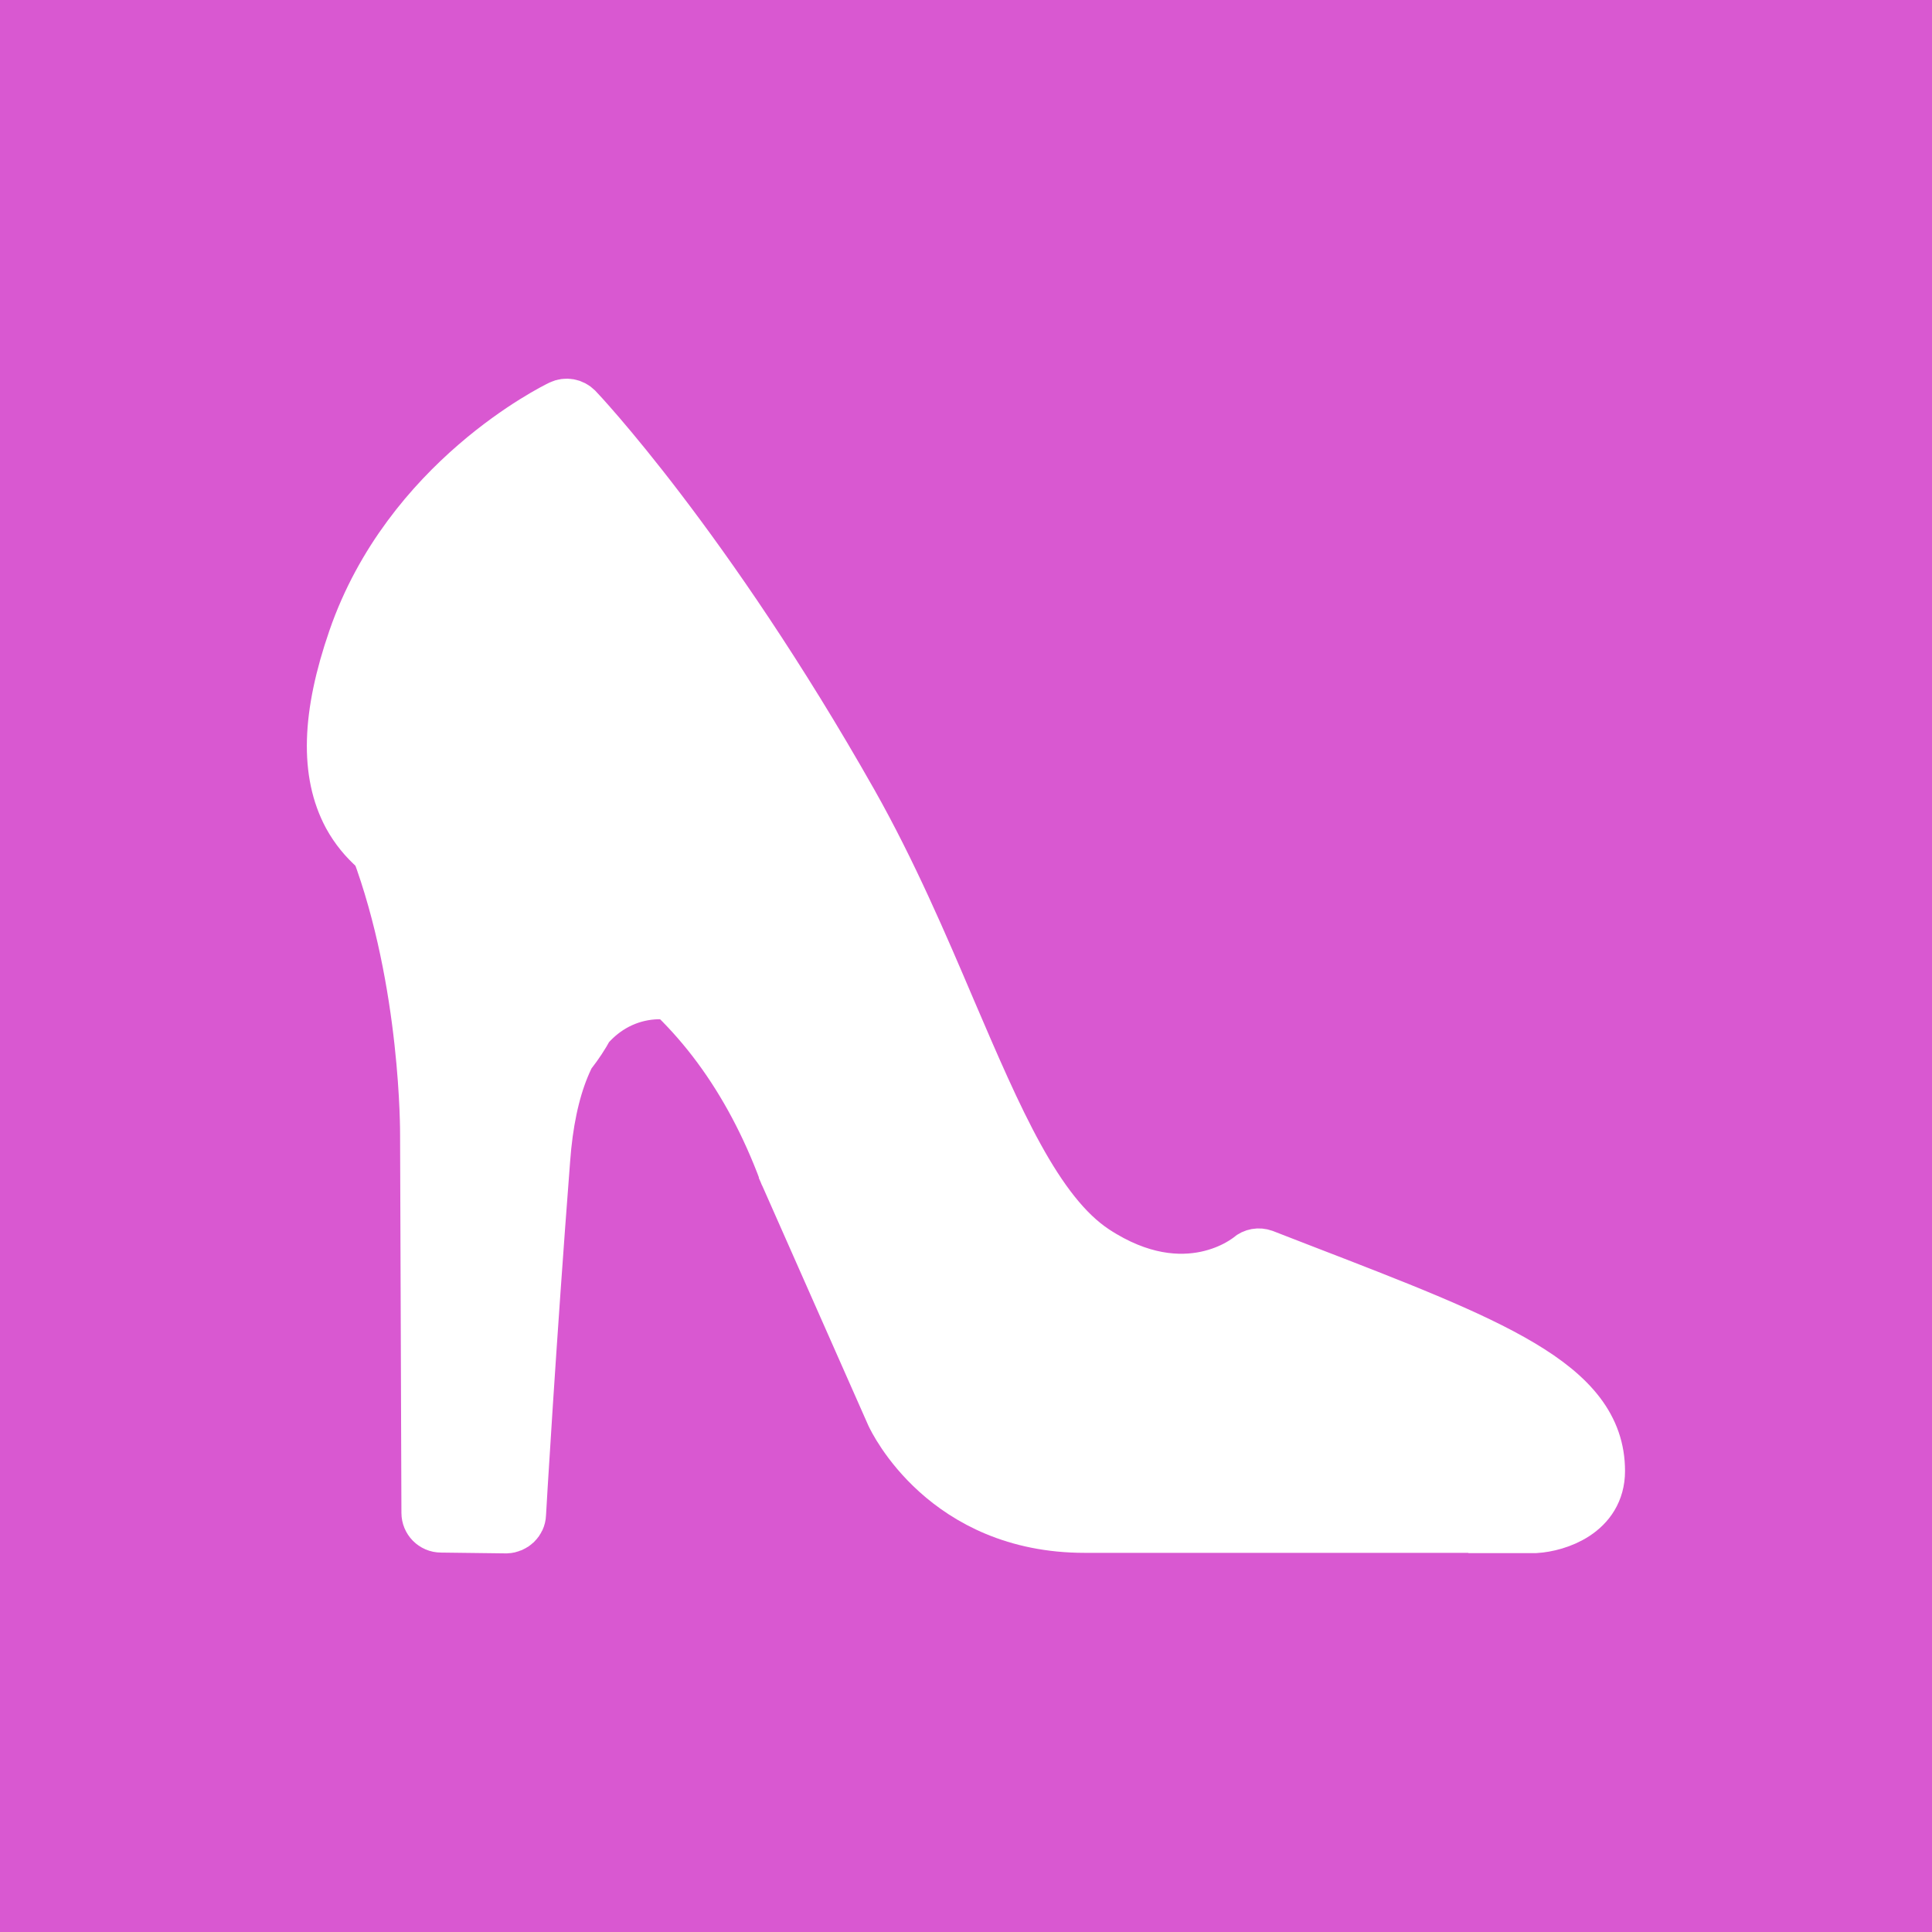 <?xml version="1.0" encoding="UTF-8"?><svg id="Layer_1" xmlns="http://www.w3.org/2000/svg" viewBox="0 0 72 72"><defs><style>.cls-1{fill:#d958d1;}.cls-2{fill:#fff;stroke:#fff;stroke-miterlimit:10;stroke-width:2px;}</style></defs><rect class="cls-1" width="72" height="72"/><g><path class="cls-2" d="M18.86,56.89h0l-2.42-.03c-.27,0-.48-.22-.48-.48l-.05-14.08c0-.06,.04-5.67-1.84-10.7-.12-.24-.02-.53,.22-.65,.24-.12,10.02-.29,10.14-.05,.01,.03-2.34,1.72-2.33,1.75,1.95,5.2-2.19,7.75-2.19,7.98l-2.99,15.26,1.49,.02c.1-1.59,.43-7.07,.87-12.77,.23-3.04,1.14-5.15,2.68-6.27,1-.72,2.26-1,3.47-.77,.26,.06,.42,.32,.36,.58-.06,.26-.32,.42-.58,.36-.94-.17-1.91,.05-2.69,.62-1.3,.95-2.07,2.82-2.27,5.55-.52,6.73-.9,13.15-.9,13.22-.01,.25-.22,.45-.48,.46Z"/><path class="cls-2" d="M57.2,56.87h-16.78c-5.18,0-7.07-3.99-7.15-4.16l-3.99-9.02s0-.02-.01-.03c-1.31-3.51-3.31-6.21-5.93-8.03-2.24-1.56-4.43-2.1-5.48-2.37l-.1-.02c-1.55-.39-3.67-.92-4.73-2.85-.85-1.58-.79-3.72,.19-6.56,2.03-5.89,7.46-8.56,7.69-8.67,.19-.09,.41-.05,.56,.1,.05,.05,4.82,5.08,10.25,14.67,1.45,2.57,2.62,5.3,3.65,7.72,1.74,4.06,3.24,7.57,5.41,9,3.43,2.25,5.79,.27,5.81,.25,.14-.12,.32-.15,.49-.09l1.34,.52c7.18,2.77,11.14,4.29,11.14,7.49,0,1.52-1.53,2.01-2.34,2.06h-.03Z"/><path class="cls-2" d="M19,53.48h-2.55c-.27,0-.48-.22-.48-.48s.22-.48,.48-.48h2.55c.27,0,.48,.22,.48,.48s-.22,.48-.48,.48Z"/></g></svg>